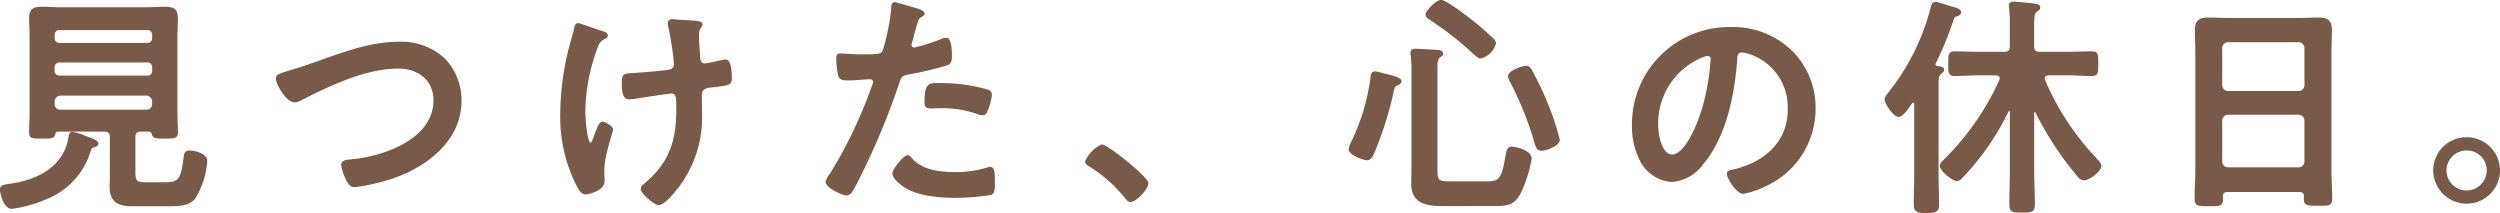 <svg xmlns="http://www.w3.org/2000/svg" width="319.2" height="27.2" viewBox="0 0 319.2 27.2"><path d="M13.673-6.394c.21-.06.6-.149.6-.417,0-.417-1.259-.775-1.649-.924a6.242,6.242,0,0,0-1.559-.477c-.33,0-.36.3-.42.715-.69,3.755-3.988,5.394-7.5,5.9-.839.119-1.229.149-1.229.656,0,.417.42,2.354,1.409,2.354A15.692,15.692,0,0,0,7.556.251a9.516,9.516,0,0,0,5.786-6.258A.487.487,0,0,1,13.673-6.394ZM8.7-12.206a.855.855,0,0,1,.839-.834H20.508a.855.855,0,0,1,.839.834v.358a.793.793,0,0,1-.839.8H9.535a.793.793,0,0,1-.839-.8Zm0-4.351a.691.691,0,0,1,.72-.715H20.628a.691.691,0,0,1,.72.715v.447a.691.691,0,0,1-.72.715H9.415a.691.691,0,0,1-.72-.715Zm.72-3.01a.691.691,0,0,1-.72-.715V-20.7a.691.691,0,0,1,.72-.715H20.628a.691.691,0,0,1,.72.715v.417a.691.691,0,0,1-.72.715ZM21.318-8c.09.417.42.447,1.559.447,1.2,0,1.559,0,1.559-.715,0-.834-.06-1.669-.06-2.533V-20.52c0-.864.06-1.55.06-2.086,0-1.132-.21-1.579-1.469-1.579-.839,0-1.679.06-2.548.06H9.625c-.839,0-1.709-.06-2.548-.06-.989,0-1.439.3-1.439,1.311,0,.8.06,1.579.06,2.354v9.745c0,.834-.06,1.7-.06,2.533,0,.715.33.685,1.559.685,1.169,0,1.439,0,1.559-.417.09-.3.15-.447.48-.477h5.876c.6,0,.839.238.839.834v4.709c0,.536-.03,1.1-.03,1.669,0,1.848,1.109,2.325,2.788,2.325h4.527c1.139,0,2.608.03,3.388-.894a10.1,10.1,0,0,0,1.559-4.768c0-.983-1.679-1.252-2.129-1.252a.569.569,0,0,0-.66.536c-.39,3.219-.69,3.517-2.7,3.517H20.508c-1.229,0-1.5-.149-1.5-1.43V-7.616c0-.6.24-.834.809-.834h.989C21.138-8.421,21.228-8.272,21.318-8ZM38.767-16.05c-1.259.387-1.619.507-1.619.894,0,.834,1.349,2.98,2.279,2.98a1.708,1.708,0,0,0,.78-.238c3.658-1.877,8.3-4.083,12.472-4.083,2.518,0,4.587,1.49,4.587,4.142,0,5.1-6.566,7.331-10.763,7.659-.39.03-1.019.089-1.019.626a6.333,6.333,0,0,0,.69,2c.24.417.45.715.959.715a24.085,24.085,0,0,0,5.846-1.49C57-4.487,60.653-7.706,60.653-12.3a7.68,7.68,0,0,0-2.039-5.245,8.088,8.088,0,0,0-5.906-2.175c-3.778,0-7.555,1.52-11.063,2.742C40.386-16.527,39.456-16.259,38.767-16.05Zm48.42-6.169a1.328,1.328,0,0,0,.03.358,35.773,35.773,0,0,1,.75,4.887.8.8,0,0,1-.63.8c-.69.149-3.748.387-4.587.447-1.319.06-1.439.06-1.439,1.222,0,1.877.48,1.937.869,1.937a6.289,6.289,0,0,0,1.049-.119c.54-.089,4.047-.626,4.287-.626.69,0,.75.6.75,1.52v.626c0,4.232-.989,6.944-4.287,9.685a.49.49,0,0,0-.24.447c0,.536,1.649,1.967,2.189,1.967.63,0,1.769-1.341,2.129-1.818a14.573,14.573,0,0,0,3.3-9.745c0-.775-.03-1.579-.03-2.384,0-1.043.869-1.013,1.949-1.132,1.559-.209,1.889-.238,1.889-.983,0-.507-.03-2.325-.69-2.325a2.328,2.328,0,0,0-.45.06c-.33.089-1.979.447-2.219.447-.51,0-.66-.417-.69-.864-.03-.924-.15-1.848-.15-2.772,0-1.132.45-1.073.45-1.46,0-.209-.27-.268-.42-.3-.9-.149-1.829-.119-2.758-.209-.15,0-.36-.06-.51-.06C87.456-22.606,87.187-22.517,87.187-22.219Zm-8.874,1.013c-.33-.119-2.518-.894-2.668-.894-.36,0-.39.447-.45.715a6.8,6.8,0,0,1-.21.834,35.01,35.01,0,0,0-1.529,9.775,19.307,19.307,0,0,0,2.129,9.417c.39.656.57.924,1.049.924.27,0,2.279-.417,2.279-1.579,0-.477-.03-.954-.03-1.4,0-1.967,1.109-4.828,1.109-5.215,0-.358-.989-.894-1.259-.894-.33,0-.54.656-.839,1.4-.12.268-.42,1.311-.66,1.311-.57,0-.78-3.457-.78-4.023a24.175,24.175,0,0,1,1.619-8.374,1.715,1.715,0,0,1,.959-1.073c.15-.089.3-.149.3-.328C79.331-20.937,78.912-21.027,78.312-21.206Zm39.4,15.974c-.48,0-1.859,1.758-1.859,2.205,0,.626.989,1.371,1.469,1.7C119-.225,121.755.013,123.734.013a28.821,28.821,0,0,0,4.677-.387c.36-.209.33-.894.33-1.49,0-1.192,0-1.877-.51-1.877a1.071,1.071,0,0,0-.3.06,13.618,13.618,0,0,1-4.257.6c-1.829,0-4.107-.268-5.427-1.728C118.127-4.964,117.917-5.232,117.707-5.232Zm2.249-6.825c0,.507.15.656.75.656.39,0,.75-.03,1.139-.03a13.535,13.535,0,0,1,4.767.745,1.619,1.619,0,0,0,.63.149c.3,0,.42-.119.54-.387a7.45,7.45,0,0,0,.57-2.086.561.561,0,0,0-.42-.6,21.63,21.63,0,0,0-6.026-.834C120.5-14.441,119.956-14.62,119.956-12.057Zm-3.928-12.7c-.3,0-.3.3-.33.745a27.161,27.161,0,0,1-1.109,5.424c-.27.447-.72.477-2.638.477-1.289,0-2.548-.119-2.818-.119-.36,0-.45.209-.45.536a12.721,12.721,0,0,0,.24,2.175c.18.566.66.536,1.259.536.929,0,2.249-.149,2.668-.149.3,0,.54.149.54.447a4.526,4.526,0,0,1-.24.775,58.527,58.527,0,0,1-5.307,11.026,2.22,2.22,0,0,0-.51.983c0,.656,2.069,1.609,2.548,1.609.45,0,.69-.417,1.079-1.132a92.543,92.543,0,0,0,5.576-13.142c.27-.834.36-.983,1.229-1.162a45.341,45.341,0,0,0,4.917-1.162c.51-.149.57-.566.57-1.073,0-.447,0-2.265-.6-2.265a1.619,1.619,0,0,0-.63.149,21.239,21.239,0,0,1-3.478,1.1.44.44,0,0,1-.45-.447c0-.149.63-2.325.72-2.652.21-.656.24-.775.69-1.043.09-.06.27-.149.27-.3,0-.328-.839-.536-1.109-.626C118.277-24.156,116.3-24.752,116.028-24.752ZM140.463-4.517c0,.268.33.447.54.566A18.428,18.428,0,0,1,145.56.1c.15.179.36.447.6.447.69,0,2.189-1.639,2.189-2.295,0-.745-5.157-4.858-5.846-4.858A4.081,4.081,0,0,0,140.463-4.517Zm46.5,2.623c-1.409,0-1.709-.089-1.709-1.579V-16.467c0-.656.03-1.192.36-1.43.21-.149.36-.209.36-.417,0-.268-.3-.328-.51-.358-.42-.03-2.518-.149-2.908-.149-.3,0-.54.06-.54.417a1.215,1.215,0,0,0,.03.328,18.106,18.106,0,0,1,.09,2.295v11.8c0,.775-.03,1.55-.03,2.325,0,2.295,1.739,2.712,3.688,2.712H192.6c1.529,0,2.428-.03,3.238-1.46a16.551,16.551,0,0,0,1.439-4.47c0-1.1-2.159-1.46-2.428-1.46-.54,0-.6.536-.72,1.192-.54,3.189-.989,3.248-2.7,3.248Zm13.911-5.394A33.193,33.193,0,0,0,199.316-12a40.458,40.458,0,0,0-1.979-4.142c-.18-.328-.33-.507-.69-.507-.45,0-2.189.626-2.189,1.222a1.423,1.423,0,0,0,.21.6,42.771,42.771,0,0,1,3.238,8.106c.09.3.21.715.75.715C199.226-6.007,200.875-6.6,200.875-7.288ZM180.668-14.8c0-.3-.869-.566-1.709-.775-.3-.06-1.379-.358-1.589-.358-.45,0-.45.477-.48.8a26.653,26.653,0,0,1-2.4,8.017A3.528,3.528,0,0,0,174.1-6.1c0,.626,1.769,1.311,2.279,1.311.42,0,.63-.447.78-.775a45.2,45.2,0,0,0,2.518-7.927c.12-.477.09-.656.57-.864C180.428-14.441,180.668-14.56,180.668-14.8Zm12.052-4.8a.778.778,0,0,0-.27-.536,31.77,31.77,0,0,0-2.818-2.444c-.6-.477-3.208-2.474-3.808-2.474-.69,0-1.889,1.4-1.889,1.788,0,.268.36.477.54.6a39.925,39.925,0,0,1,5.457,4.262c.21.179.66.626.929.626A2.6,2.6,0,0,0,192.72-19.6Zm27.133,1.49a.472.472,0,0,1,.48.536,30.141,30.141,0,0,1-.959,5.811c-.839,3.04-2.518,6.437-4.017,6.437-1.529,0-1.919-2.772-1.919-3.874a9.217,9.217,0,0,1,5.4-8.583A3.387,3.387,0,0,1,219.853-18.106Zm2.878-3.487A12.314,12.314,0,0,0,210.289-9.076a9.3,9.3,0,0,0,.929,4.232A4.832,4.832,0,0,0,215.3-2.014a5.377,5.377,0,0,0,3.958-2.295c2.878-3.427,3.928-8.732,4.257-13.083.03-.507.03-1.162.72-1.162a5.263,5.263,0,0,1,1.139.268,7.23,7.23,0,0,1,4.8,7.123c0,4.262-3.088,6.825-7.016,7.748-.3.06-.75.119-.75.417,0,.656,1.229,2.5,2.009,2.5a11.71,11.71,0,0,0,3.268-1.192,10.7,10.7,0,0,0,5.846-9.626,10.049,10.049,0,0,0-3.028-7.331A10.7,10.7,0,0,0,222.732-21.593ZM245.637-11.7c.09-.119.18-.238.24-.328a.3.3,0,0,1,.21-.119c.18,0,.21.149.24.3v8.94c0,1.252-.06,2.533-.06,3.815,0,.864.24,1.043,1.529,1.043,1.169,0,1.5-.119,1.5-.983,0-1.281-.06-2.593-.06-3.874V-14.053c0-1.132.03-1.46.33-1.7.15-.149.39-.268.39-.477,0-.328-.54-.358-.78-.387-.18-.03-.33-.119-.33-.328a.429.429,0,0,1,.06-.209,41.563,41.563,0,0,0,2.159-5.215c.21-.626.24-.685.6-.8.18-.06.45-.179.45-.417,0-.3-.51-.477-.75-.536-.39-.089-2.159-.685-2.369-.685-.48,0-.51.417-.63.864a28.927,28.927,0,0,1-5.277,10.55c-.18.238-.54.626-.54.894,0,.566,1.079,2.175,1.679,2.175C244.678-10.328,245.247-11.1,245.637-11.7Zm16.16.864a40.592,40.592,0,0,0,3.958,6.407c.36.447,1.2,1.55,1.559,1.937a.921.921,0,0,0,.57.268c.66,0,2.129-1.073,2.129-1.758,0-.268-.33-.626-.57-.864a.65.65,0,0,0-.12-.149,33.492,33.492,0,0,1-6.476-9.894.7.7,0,0,1-.06-.238c0-.358.27-.477.6-.507h2.279c1.079,0,2.129.089,3.208.089.78,0,.75-.328.75-1.49,0-1.132.03-1.46-.75-1.46-1.079,0-2.129.06-3.208.06h-3.388c-.57,0-.839-.238-.839-.834v-2.593c0-1.1.03-1.639.39-1.877.24-.179.39-.238.39-.447,0-.3-.3-.358-.51-.387-.36-.06-2.428-.268-2.758-.268-.27,0-.54.06-.54.417a1.112,1.112,0,0,0,.03.3,16.194,16.194,0,0,1,.09,2.116v2.742c0,.6-.24.834-.839.834h-3.058c-1.079,0-2.159-.06-3.208-.06-.779,0-.75.358-.75,1.46,0,1.132-.03,1.49.75,1.49,1.079,0,2.129-.089,3.208-.089h2.039c.3.03.57.149.57.477a.866.866,0,0,1-.06.268,34.148,34.148,0,0,1-6.956,10.043c-.21.209-.63.536-.63.864,0,.6,1.559,1.848,2.1,1.848.33,0,.6-.387.929-.715a32.739,32.739,0,0,0,5.547-8.106.3.3,0,0,1,.21-.119c.06,0,.15.06.15.209v7.391c0,1.46-.06,2.921-.06,4.381,0,.954.3.983,1.559.983,1.169,0,1.5-.03,1.5-.983,0-1.46-.09-2.921-.09-4.381v-7.272c.03-.089.06-.209.18-.209C261.707-10.954,261.737-10.894,261.8-10.835Zm23.655,1.073a.855.855,0,0,1,.839-.834h9.024a.855.855,0,0,1,.839.834v5.245a.855.855,0,0,1-.839.834h-9.024a.855.855,0,0,1-.839-.834Zm.839-3.666a.855.855,0,0,1-.839-.834V-19.03a.855.855,0,0,1,.839-.834h9.024a.855.855,0,0,1,.839.834v4.768a.855.855,0,0,1-.839.834ZM296.1-.047a.82.82,0,0,0-.03.268c0,.8.36.8,1.709.8s1.709.03,1.709-.8c0-1.252-.09-2.474-.09-3.725v-14.93c0-.954.06-1.907.06-2.861,0-1.222-.51-1.52-1.649-1.52-.869,0-1.739.06-2.608.06h-8.755c-.9,0-1.769-.06-2.638-.06-1.169,0-1.649.358-1.649,1.55,0,.954.06,1.877.06,2.831v14.99c0,1.222-.09,2.474-.09,3.725,0,.8.42.8,1.709.8,1.409,0,1.709,0,1.709-.834v-.3c0-.477.21-.685.69-.685h9.144C295.856-.732,296.066-.524,296.1-.047Zm20.657-5.99a2.629,2.629,0,0,1,2.668,2.652,2.666,2.666,0,0,1-2.668,2.652,2.666,2.666,0,0,1-2.668-2.652A2.666,2.666,0,0,1,316.753-6.037Zm0-1.49a4.146,4.146,0,0,0-4.167,4.142A4.185,4.185,0,0,0,316.753.758a4.165,4.165,0,0,0,4.167-4.142A4.146,4.146,0,0,0,316.753-7.527Z" transform="translate(-1.82 25.15)" fill="#795a48" stroke="#795a48" stroke-width="0.2"/></svg>